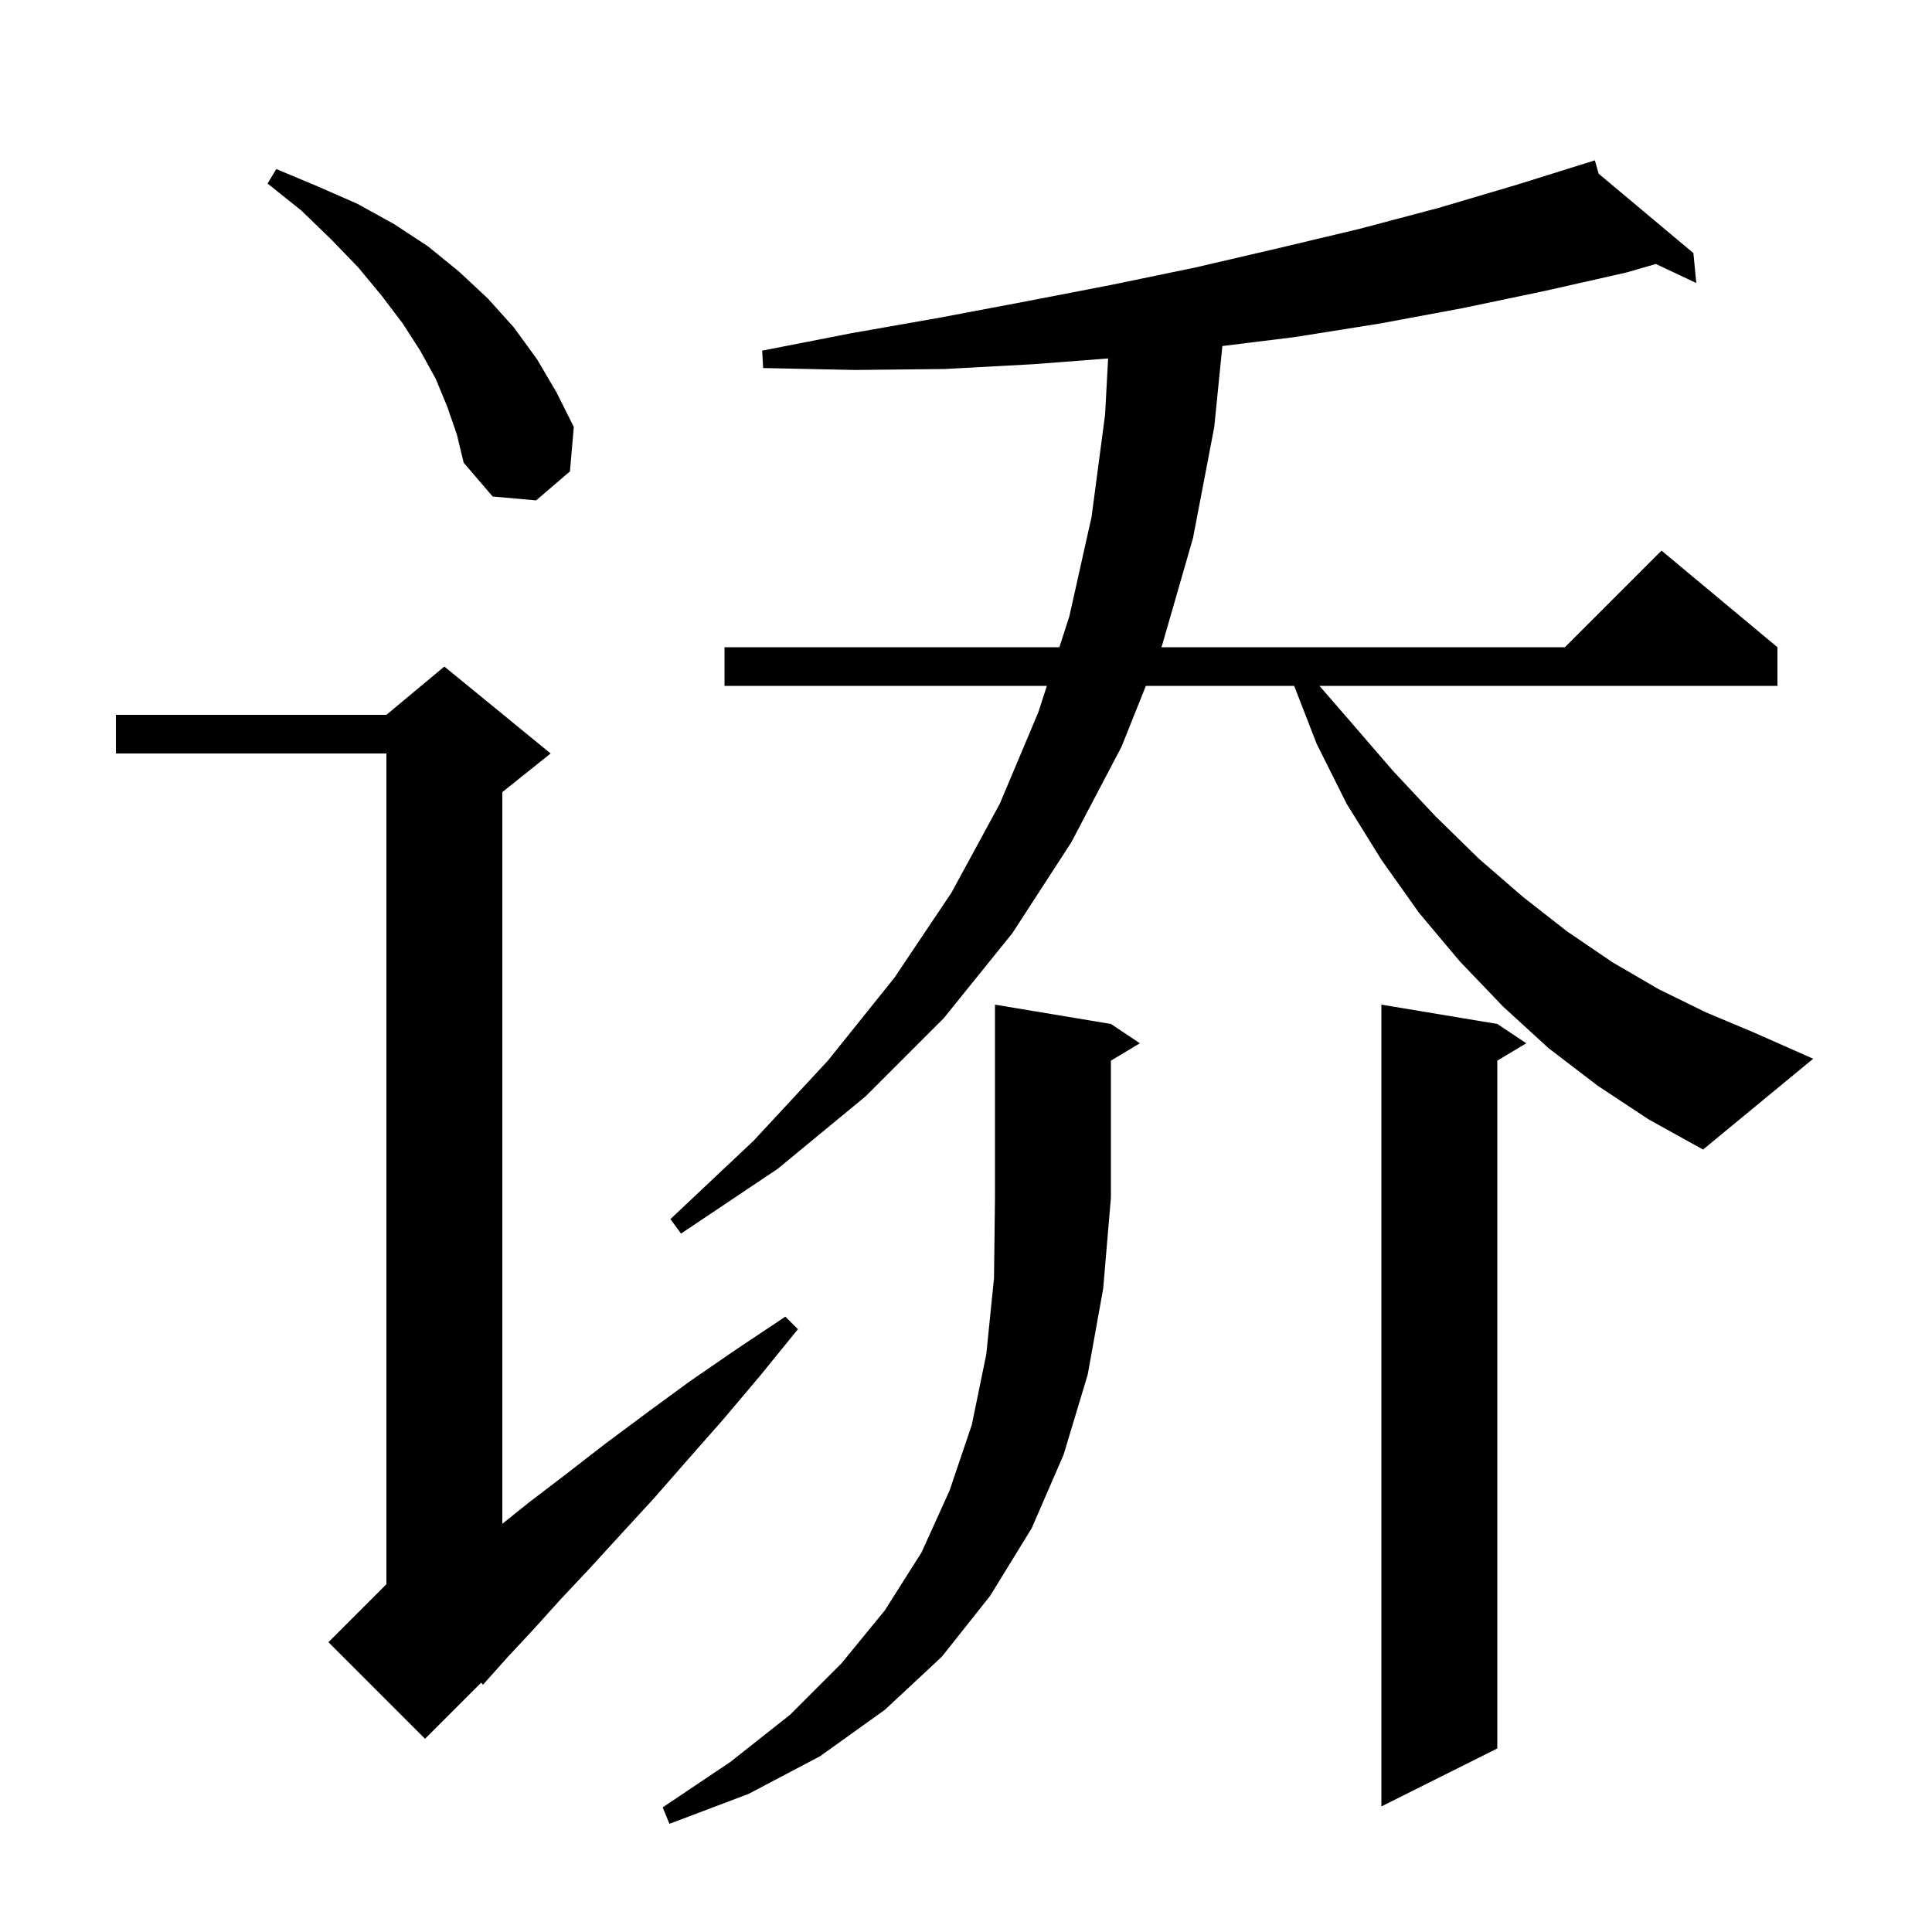 <svg xmlns="http://www.w3.org/2000/svg" xmlns:xlink="http://www.w3.org/1999/xlink" version="1.1" baseProfile="full" viewBox="0 0 200 200" width="200" height="200"><g fill="currentColor"><path d="M 115.0 106.0 L 118.0 108.0 L 115.0 109.8 L 115.0 124.0 L 114.2 133.4 L 112.6 142.3 L 110.1 150.6 L 106.8 158.2 L 102.5 165.2 L 97.5 171.5 L 91.6 177.0 L 84.9 181.8 L 77.5 185.7 L 69.3 188.8 L 68.6 187.1 L 75.6 182.4 L 81.8 177.5 L 87.1 172.2 L 91.6 166.7 L 95.4 160.7 L 98.3 154.3 L 100.6 147.5 L 102.1 140.2 L 102.9 132.3 L 103.0 124.0 L 103.0 104.0 Z M 155.0 106.0 L 158.0 108.0 L 155.0 109.8 L 155.0 181.0 L 143.0 187.0 L 143.0 104.0 Z M 57.0 78.0 L 52.0 82.0 L 52.0 157.74 L 54.8 155.5 L 58.6 152.6 L 62.6 149.5 L 66.9 146.3 L 71.4 143.0 L 76.2 139.7 L 81.3 136.3 L 82.6 137.6 L 78.7 142.4 L 74.9 146.9 L 71.2 151.1 L 67.7 155.1 L 64.3 158.8 L 61.1 162.3 L 58.0 165.6 L 55.2 168.7 L 52.5 171.6 L 50.0 174.4 L 49.809 174.191 L 44.0 180.0 L 34.0 170.0 L 40.0 164.0 L 40.0 78.0 L 12.0 78.0 L 12.0 74.0 L 40.0 74.0 L 46.0 69.0 Z M 165.4 112.4 L 160.3 108.5 L 155.6 104.2 L 151.1 99.5 L 146.9 94.5 L 143.0 89.0 L 139.4 83.2 L 136.3 77.0 L 133.972 71.0 L 118.62 71.0 L 116.1 77.3 L 110.9 87.2 L 104.8 96.6 L 97.7 105.4 L 89.6 113.5 L 80.5 121.0 L 70.5 127.7 L 69.4 126.2 L 78.0 118.1 L 85.7 109.8 L 92.6 101.2 L 98.5 92.4 L 103.5 83.2 L 107.5 73.7 L 108.373 71.0 L 75.0 71.0 L 75.0 67.0 L 109.666 67.0 L 110.7 63.8 L 113.0 53.5 L 114.4 42.9 L 114.71 37.107 L 107.0 37.7 L 97.8 38.2 L 88.5 38.3 L 79.0 38.1 L 78.9 36.3 L 88.1 34.5 L 97.2 32.9 L 106.2 31.2 L 115.0 29.5 L 123.7 27.7 L 132.3 25.7 L 140.7 23.7 L 149.0 21.5 L 157.1 19.1 L 165.1 16.6 L 165.494 17.984 L 175.3 26.2 L 175.6 29.3 L 171.414 27.326 L 168.4 28.2 L 160.0 30.1 L 151.4 31.9 L 142.8 33.5 L 134.0 34.9 L 126.538 35.822 L 125.7 44.2 L 123.5 55.7 L 120.3 66.8 L 120.22 67.0 L 162.0 67.0 L 172.0 57.0 L 184.0 67.0 L 184.0 71.0 L 136.589 71.0 L 139.8 74.7 L 144.2 79.8 L 148.6 84.5 L 153.1 88.9 L 157.6 92.8 L 162.2 96.4 L 166.9 99.6 L 171.7 102.4 L 176.6 104.8 L 181.6 106.9 L 187.7 109.6 L 176.3 119.0 L 170.7 115.9 Z M 46.3 42.1 L 45.1 39.2 L 43.5 36.3 L 41.7 33.5 L 39.5 30.6 L 37.1 27.7 L 34.3 24.8 L 31.2 21.8 L 27.7 19.0 L 28.6 17.5 L 32.9 19.3 L 37.0 21.1 L 40.8 23.2 L 44.3 25.5 L 47.5 28.1 L 50.5 30.9 L 53.2 33.9 L 55.6 37.2 L 57.6 40.6 L 59.4 44.2 L 59.0 48.8 L 55.5 51.8 L 51.0 51.4 L 48.0 47.9 L 47.3 45.0 Z "/></g></svg>
